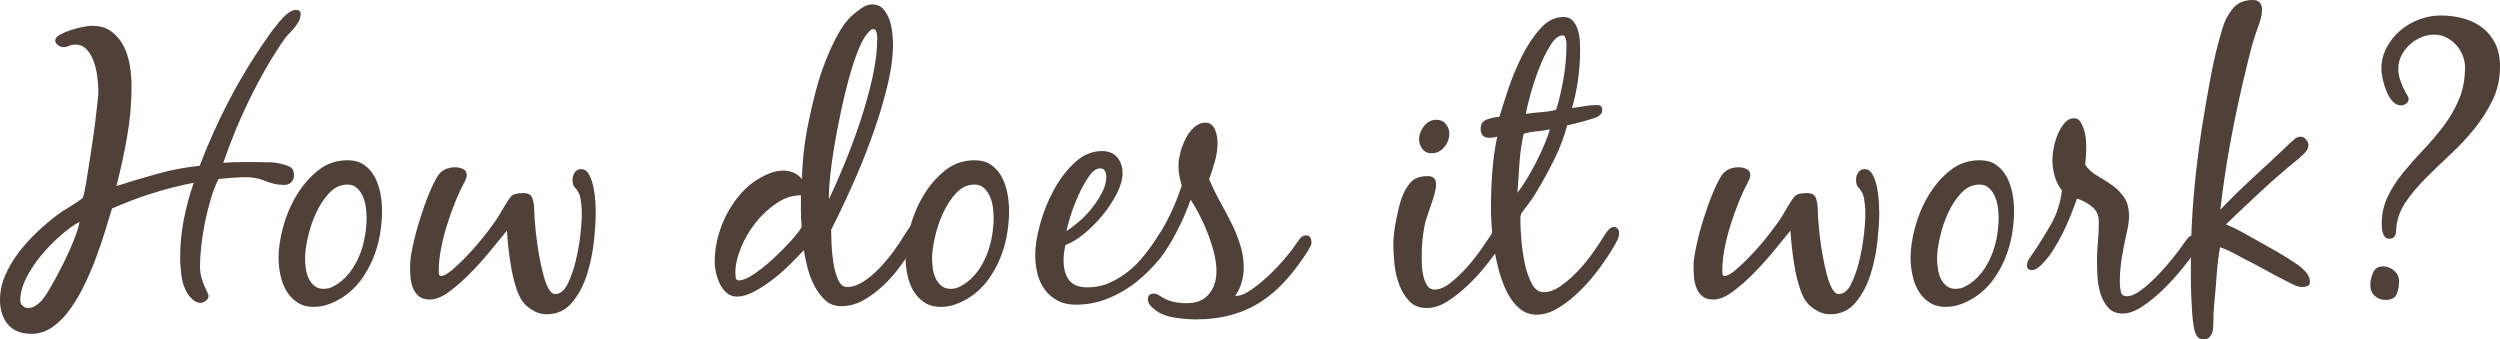 <?xml version="1.0" encoding="utf-8"?>
<!-- Generator: Adobe Illustrator 16.0.4, SVG Export Plug-In . SVG Version: 6.00 Build 0)  -->
<!DOCTYPE svg PUBLIC "-//W3C//DTD SVG 1.1//EN" "http://www.w3.org/Graphics/SVG/1.1/DTD/svg11.dtd">
<svg version="1.1" id="Layer_1" xmlns="http://www.w3.org/2000/svg" xmlns:xlink="http://www.w3.org/1999/xlink" x="0px" y="0px"
	 width="281.417px" height="38.195px" viewBox="0 0 281.417 38.195" enable-background="new 0 0 281.417 38.195"
	 xml:space="preserve">
<g>
	<path fill="#4F413A" d="M32.016,20.818c-0.719,0-1.424-0.145-2.115-0.436c-0.691-0.289-1.424-0.435-2.197-0.435
		c-0.526,0-1.044,0.021-1.556,0.062c-0.512,0.042-1.03,0.09-1.555,0.146c-0.332,0.663-0.622,1.417-0.871,2.261
		s-0.464,1.699-0.643,2.57c-0.181,0.871-0.318,1.742-0.415,2.613c-0.098,0.871-0.146,1.68-0.146,2.426
		c0,0.414,0.048,0.803,0.146,1.162c0.097,0.359,0.207,0.684,0.332,0.975c0.124,0.289,0.234,0.531,0.331,0.725
		s0.146,0.332,0.146,0.416c0,0.221-0.104,0.408-0.311,0.559c-0.208,0.152-0.408,0.229-0.602,0.229c-0.305,0-0.595-0.125-0.871-0.373
		c-0.276-0.25-0.484-0.498-0.622-0.746c-0.332-0.553-0.546-1.203-0.643-1.949c-0.098-0.747-0.146-1.438-0.146-2.074
		c0-1.41,0.138-2.826,0.415-4.251c0.275-1.423,0.649-2.8,1.119-4.126c-1.575,0.305-3.131,0.698-4.665,1.182
		c-1.534,0.484-3.048,1.058-4.541,1.721c-0.193,0.637-0.436,1.432-0.726,2.385c-0.291,0.954-0.63,1.957-1.017,3.007
		c-0.387,1.052-0.829,2.095-1.327,3.132c-0.497,1.037-1.044,1.969-1.638,2.799c-0.595,0.83-1.259,1.5-1.99,2.012
		c-0.733,0.512-1.514,0.768-2.344,0.768c-1.188,0-2.08-0.354-2.675-1.059C0.298,35.811,0,34.891,0,33.758
		C0,32.818,0.194,31.898,0.581,31s0.892-1.756,1.514-2.571s1.306-1.575,2.053-2.28c0.746-0.705,1.465-1.32,2.156-1.846
		c0.47-0.359,0.968-0.691,1.493-0.996c0.524-0.303,1.022-0.635,1.493-0.994c0.055-0.056,0.138-0.354,0.248-0.893
		s0.229-1.223,0.353-2.053c0.125-0.829,0.263-1.727,0.415-2.695c0.151-0.967,0.283-1.894,0.394-2.779
		c0.11-0.884,0.2-1.658,0.27-2.322c0.069-0.663,0.104-1.092,0.104-1.285c0-0.414-0.035-0.918-0.104-1.514
		c-0.069-0.594-0.193-1.168-0.373-1.721S10.153,6.021,9.808,5.62S9.013,5.019,8.46,5.019c-0.249,0-0.477,0.049-0.684,0.146
		C7.568,5.261,7.341,5.309,7.092,5.309c-0.166,0-0.353-0.076-0.56-0.229C6.324,4.93,6.221,4.756,6.221,4.562
		c0-0.249,0.18-0.47,0.539-0.664c0.359-0.193,0.768-0.365,1.224-0.518s0.912-0.27,1.368-0.354c0.456-0.082,0.781-0.124,0.975-0.124
		c0.913,0,1.659,0.222,2.239,0.663c0.581,0.443,1.037,0.996,1.369,1.66c0.332,0.663,0.56,1.396,0.685,2.197
		c0.124,0.803,0.187,1.562,0.187,2.281c0,1.907-0.166,3.801-0.498,5.682c-0.332,1.88-0.732,3.732-1.203,5.557
		c1.549-0.498,3.097-0.961,4.646-1.389c1.548-0.429,3.124-0.727,4.728-0.893c0.967-2.543,2.08-5.018,3.338-7.423
		s2.675-4.728,4.251-6.968c0.138-0.221,0.338-0.504,0.602-0.85c0.263-0.346,0.539-0.691,0.829-1.037s0.595-0.643,0.912-0.891
		c0.318-0.25,0.615-0.374,0.892-0.374c0.359,0,0.54,0.152,0.54,0.456c0,0.277-0.069,0.547-0.208,0.809
		c-0.139,0.264-0.311,0.519-0.519,0.768c-0.207,0.249-0.422,0.484-0.643,0.705C32.25,4.079,32.07,4.3,31.933,4.521
		c-0.691,0.994-1.362,2.06-2.011,3.193c-0.65,1.133-1.266,2.295-1.846,3.482c-0.581,1.189-1.12,2.393-1.617,3.608
		c-0.498,1.217-0.94,2.392-1.327,3.524c0.69-0.055,1.368-0.082,2.032-0.082c0.663,0,1.34,0,2.031,0c0.415,0,0.83,0.007,1.244,0.021
		c0.415,0.015,0.83,0.076,1.244,0.187c0.387,0.083,0.719,0.201,0.995,0.353c0.276,0.152,0.415,0.464,0.415,0.933
		c0,0.305-0.104,0.561-0.311,0.768C32.575,20.715,32.319,20.818,32.016,20.818z M8.958,24.966c-0.664,0.36-1.383,0.878-2.156,1.556
		c-0.774,0.678-1.5,1.424-2.178,2.239s-1.237,1.667-1.68,2.55c-0.442,0.887-0.663,1.729-0.663,2.531c0,0.221,0.089,0.414,0.27,0.58
		c0.18,0.166,0.38,0.248,0.602,0.248c0.275,0,0.531-0.068,0.767-0.207c0.234-0.139,0.449-0.305,0.643-0.498
		c0.305-0.303,0.691-0.863,1.162-1.68c0.47-0.814,0.939-1.693,1.409-2.633s0.878-1.852,1.224-2.737
		C8.702,26.031,8.902,25.381,8.958,24.966z"/>
	<path fill="#4F413A" d="M31.87,25.547c0.346-1.271,0.851-2.461,1.514-3.566c0.664-1.105,1.473-2.039,2.427-2.8
		c0.953-0.76,2.053-1.14,3.297-1.14c0.773,0,1.41,0.18,1.907,0.539c0.498,0.359,0.892,0.815,1.183,1.368
		c0.29,0.554,0.497,1.161,0.622,1.825c0.124,0.663,0.187,1.312,0.187,1.948c0,0.913-0.083,1.832-0.249,2.758
		c-0.166,0.927-0.429,1.818-0.788,2.675c-0.359,0.857-0.815,1.66-1.368,2.406c-0.554,0.746-1.23,1.383-2.032,1.906
		c-0.471,0.305-0.981,0.561-1.534,0.768c-0.554,0.207-1.12,0.312-1.701,0.312c-0.746,0-1.375-0.174-1.887-0.52
		s-0.919-0.781-1.224-1.307c-0.304-0.523-0.525-1.119-0.663-1.783c-0.139-0.663-0.207-1.299-0.207-1.907
		C31.353,27.98,31.524,26.818,31.87,25.547z M37.055,21.731c-0.595,0.636-1.093,1.396-1.493,2.28
		c-0.401,0.886-0.705,1.798-0.912,2.737c-0.208,0.94-0.312,1.729-0.312,2.364c0,0.332,0.027,0.698,0.083,1.099
		c0.056,0.401,0.159,0.769,0.312,1.099c0.151,0.332,0.366,0.617,0.643,0.852s0.622,0.352,1.037,0.352
		c0.358,0,0.697-0.076,1.016-0.229c0.317-0.15,0.615-0.338,0.892-0.559c0.524-0.416,0.975-0.906,1.348-1.473
		s0.677-1.168,0.912-1.805c0.235-0.635,0.408-1.291,0.519-1.97c0.11-0.677,0.166-1.333,0.166-1.97c0-0.332-0.027-0.719-0.083-1.161
		s-0.166-0.851-0.332-1.224c-0.165-0.373-0.387-0.69-0.663-0.953s-0.637-0.395-1.078-0.395
		C38.333,20.777,37.648,21.096,37.055,21.731z"/>
	<path fill="#4F413A" d="M66.851,27.185c-0.139,1.286-0.401,2.537-0.788,3.753c-0.388,1.217-0.947,2.26-1.68,3.131
		s-1.68,1.307-2.841,1.307c-0.47,0-0.912-0.104-1.326-0.311c-0.415-0.207-0.788-0.477-1.12-0.809
		c-0.359-0.359-0.664-0.898-0.912-1.617c-0.249-0.719-0.45-1.494-0.602-2.322c-0.152-0.83-0.27-1.639-0.353-2.427
		s-0.139-1.431-0.166-1.929c-0.415,0.498-0.975,1.182-1.68,2.053s-1.466,1.729-2.28,2.572c-0.816,0.844-1.639,1.576-2.468,2.197
		c-0.829,0.623-1.576,0.934-2.239,0.934c-0.525,0-0.934-0.117-1.224-0.354c-0.29-0.234-0.512-0.531-0.664-0.891
		c-0.151-0.359-0.248-0.76-0.29-1.203c-0.041-0.441-0.062-0.856-0.062-1.244c0-0.58,0.104-1.354,0.311-2.322
		c0.207-0.967,0.47-1.963,0.788-2.986c0.317-1.021,0.663-1.99,1.037-2.902c0.373-0.912,0.726-1.617,1.057-2.115
		c0.222-0.304,0.498-0.525,0.83-0.664c0.331-0.138,0.677-0.207,1.036-0.207c0.305,0,0.602,0.062,0.892,0.188
		c0.291,0.123,0.436,0.366,0.436,0.725c0,0.139-0.035,0.277-0.104,0.415c-0.069,0.139-0.132,0.276-0.187,0.415
		c-0.359,0.663-0.705,1.41-1.037,2.239c-0.331,0.829-0.636,1.687-0.912,2.571s-0.497,1.762-0.663,2.633s-0.249,1.694-0.249,2.469
		c0,0.082,0.007,0.201,0.021,0.352c0.014,0.152,0.09,0.229,0.229,0.229c0.166,0,0.366-0.068,0.601-0.207
		c0.235-0.139,0.463-0.305,0.685-0.498c0.221-0.193,0.436-0.387,0.643-0.58c0.208-0.193,0.366-0.346,0.478-0.457
		c1.437-1.438,2.75-3.027,3.939-4.77c0.221-0.358,0.456-0.752,0.705-1.182c0.249-0.428,0.483-0.794,0.705-1.099
		c0.166-0.249,0.394-0.4,0.685-0.456c0.29-0.055,0.573-0.083,0.85-0.083c0.553,0,0.892,0.207,1.017,0.622
		c0.124,0.414,0.187,0.844,0.187,1.285c0,0.222,0.021,0.615,0.062,1.182c0.042,0.567,0.104,1.203,0.187,1.908
		s0.193,1.431,0.332,2.178c0.138,0.746,0.29,1.43,0.456,2.053c0.166,0.621,0.359,1.133,0.581,1.535c0.221,0.4,0.47,0.6,0.746,0.6
		c0.553,0,1.017-0.373,1.39-1.119s0.677-1.604,0.912-2.571c0.234-0.968,0.407-1.929,0.519-2.882c0.11-0.954,0.166-1.639,0.166-2.053
		c0-0.166,0-0.373,0-0.623c0-0.248-0.015-0.504-0.042-0.767s-0.062-0.511-0.104-0.747c-0.041-0.234-0.09-0.407-0.146-0.518
		c-0.165-0.332-0.331-0.574-0.497-0.727c-0.166-0.15-0.249-0.448-0.249-0.891c0-0.276,0.083-0.539,0.249-0.789
		c0.166-0.248,0.4-0.373,0.705-0.373c0.387,0,0.69,0.208,0.912,0.623c0.221,0.414,0.387,0.898,0.498,1.451
		c0.109,0.553,0.179,1.099,0.207,1.639c0.027,0.539,0.041,0.947,0.041,1.223C67.058,24.828,66.988,25.898,66.851,27.185z"/>
	<path fill="#4F413A" d="M88.995,29.693c-0.608,0.609-1.259,1.182-1.949,1.721c-0.691,0.539-1.396,1.004-2.115,1.391
		s-1.383,0.58-1.99,0.58c-0.442,0-0.823-0.139-1.141-0.414c-0.318-0.277-0.574-0.615-0.767-1.018
		c-0.194-0.4-0.339-0.822-0.436-1.264c-0.098-0.442-0.146-0.844-0.146-1.203c0-1.604,0.353-3.186,1.058-4.748
		s1.665-2.868,2.882-3.92c0.47-0.387,1.058-0.752,1.763-1.099c0.705-0.345,1.375-0.519,2.012-0.519c0.856,0,1.562,0.318,2.115,0.954
		c0-0.773,0.055-1.7,0.165-2.778s0.283-2.205,0.519-3.38c0.234-1.175,0.512-2.378,0.83-3.608c0.317-1.229,0.69-2.391,1.119-3.483
		c0.429-1.092,0.892-2.095,1.39-3.007c0.497-0.912,1.036-1.631,1.617-2.156c0.304-0.275,0.656-0.553,1.058-0.829
		c0.4-0.276,0.809-0.415,1.224-0.415c0.497,0,0.897,0.166,1.202,0.498c0.304,0.332,0.539,0.732,0.705,1.203
		c0.166,0.47,0.276,0.961,0.332,1.472c0.055,0.512,0.083,0.947,0.083,1.306c0,1.438-0.235,3.098-0.705,4.977
		c-0.471,1.881-1.058,3.781-1.763,5.703s-1.466,3.781-2.281,5.577c-0.815,1.798-1.555,3.346-2.219,4.646
		c0,0.305,0.014,0.809,0.042,1.514c0.027,0.705,0.097,1.424,0.207,2.156s0.29,1.375,0.539,1.928c0.249,0.555,0.581,0.83,0.995,0.83
		c0.608,0,1.23-0.207,1.866-0.623c0.636-0.414,1.237-0.918,1.805-1.514c0.566-0.594,1.092-1.223,1.575-1.887
		c0.483-0.663,0.864-1.229,1.141-1.699c0.138-0.222,0.317-0.498,0.539-0.83c0.221-0.332,0.47-0.498,0.747-0.498
		c0.248,0,0.407,0.098,0.477,0.291c0.068,0.193,0.104,0.387,0.104,0.58c0,0.305-0.09,0.609-0.27,0.912
		c-0.18,0.305-0.353,0.581-0.519,0.83c-0.442,0.664-0.947,1.383-1.514,2.156c-0.566,0.775-1.196,1.486-1.887,2.137
		c-0.691,0.648-1.431,1.195-2.219,1.637c-0.788,0.443-1.624,0.664-2.509,0.664c-0.72,0-1.32-0.229-1.804-0.684
		c-0.484-0.457-0.892-1.01-1.224-1.66c-0.332-0.648-0.588-1.332-0.768-2.053c-0.18-0.719-0.311-1.354-0.394-1.907
		C90.101,28.574,89.603,29.086,88.995,29.693z M87.419,22.871c-0.885,0.596-1.673,1.328-2.363,2.199
		c-0.691,0.87-1.244,1.817-1.659,2.84c-0.415,1.023-0.622,1.964-0.622,2.82c0,0.139,0.014,0.311,0.042,0.52
		c0.026,0.207,0.151,0.311,0.373,0.311c0.441,0,1.022-0.25,1.741-0.746c0.719-0.498,1.438-1.079,2.157-1.742
		c0.718-0.664,1.375-1.328,1.97-1.991c0.594-0.663,0.988-1.175,1.182-1.534c-0.056-0.607-0.083-1.203-0.083-1.783
		c0-0.581,0-1.176,0-1.783C89.216,21.98,88.304,22.277,87.419,22.871z M93.309,22.437c0.553-1.161,1.146-2.516,1.783-4.064
		c0.636-1.548,1.223-3.138,1.762-4.769s0.988-3.249,1.349-4.853c0.358-1.603,0.539-3.041,0.539-4.313c0-0.055,0-0.138,0-0.248
		c0-0.139-0.015-0.276-0.042-0.415c-0.027-0.138-0.069-0.255-0.124-0.353c-0.056-0.097-0.139-0.145-0.249-0.145
		c-0.139,0-0.263,0.055-0.373,0.166c-0.111,0.109-0.208,0.207-0.291,0.289c-0.359,0.415-0.719,1.072-1.078,1.971
		s-0.698,1.928-1.016,3.09c-0.318,1.16-0.615,2.391-0.892,3.69s-0.519,2.558-0.726,3.774c-0.208,1.217-0.367,2.328-0.478,3.338
		s-0.165,1.818-0.165,2.426V22.437z"/>
	<path fill="#4F413A" d="M102.452,25.547c0.346-1.271,0.851-2.461,1.514-3.566c0.664-1.105,1.473-2.039,2.427-2.8
		c0.953-0.76,2.053-1.14,3.297-1.14c0.773,0,1.41,0.18,1.907,0.539c0.498,0.359,0.892,0.815,1.183,1.368
		c0.29,0.554,0.497,1.161,0.622,1.825c0.124,0.663,0.187,1.312,0.187,1.948c0,0.913-0.083,1.832-0.249,2.758
		c-0.166,0.927-0.429,1.818-0.788,2.675c-0.359,0.857-0.815,1.66-1.368,2.406c-0.554,0.746-1.23,1.383-2.032,1.906
		c-0.471,0.305-0.981,0.561-1.534,0.768c-0.554,0.207-1.12,0.312-1.701,0.312c-0.746,0-1.375-0.174-1.887-0.52
		s-0.919-0.781-1.224-1.307c-0.304-0.523-0.525-1.119-0.663-1.783c-0.139-0.663-0.207-1.299-0.207-1.907
		C101.935,27.98,102.106,26.818,102.452,25.547z M107.637,21.731c-0.595,0.636-1.093,1.396-1.493,2.28
		c-0.401,0.886-0.705,1.798-0.912,2.737c-0.208,0.94-0.312,1.729-0.312,2.364c0,0.332,0.027,0.698,0.083,1.099
		c0.056,0.401,0.159,0.769,0.312,1.099c0.151,0.332,0.366,0.617,0.643,0.852s0.622,0.352,1.037,0.352
		c0.358,0,0.697-0.076,1.016-0.229c0.317-0.15,0.615-0.338,0.892-0.559c0.524-0.416,0.975-0.906,1.348-1.473
		s0.677-1.168,0.912-1.805c0.235-0.635,0.408-1.291,0.519-1.97c0.11-0.677,0.166-1.333,0.166-1.97c0-0.332-0.027-0.719-0.083-1.161
		s-0.166-0.851-0.332-1.224c-0.165-0.373-0.387-0.69-0.663-0.953s-0.637-0.395-1.078-0.395
		C108.915,20.777,108.23,21.096,107.637,21.731z"/>
	<path fill="#4F413A" d="M119.02,33.82c-0.58-0.318-1.058-0.732-1.431-1.244s-0.643-1.105-0.809-1.783s-0.249-1.39-0.249-2.137
		c0-0.939,0.18-2.072,0.539-3.4c0.359-1.326,0.871-2.605,1.534-3.836c0.664-1.229,1.458-2.273,2.385-3.131
		c0.926-0.856,1.942-1.285,3.049-1.285c0.746,0,1.319,0.234,1.721,0.705c0.4,0.471,0.602,1.064,0.602,1.783
		c0,0.691-0.215,1.459-0.644,2.301c-0.429,0.844-0.968,1.659-1.617,2.447s-1.348,1.486-2.094,2.094
		c-0.747,0.609-1.438,1.023-2.074,1.244c-0.139,0.637-0.207,1.217-0.207,1.742c0,0.94,0.207,1.68,0.622,2.219
		s1.105,0.809,2.073,0.809c0.885,0,1.714-0.172,2.488-0.518s1.493-0.789,2.157-1.328c0.663-0.539,1.271-1.154,1.824-1.846
		c0.553-0.689,1.037-1.381,1.451-2.072c0.139-0.222,0.305-0.457,0.498-0.705c0.193-0.25,0.442-0.374,0.746-0.374
		c0.139,0,0.27,0.042,0.395,0.124c0.124,0.084,0.187,0.194,0.187,0.332c0,0.277-0.028,0.498-0.083,0.664
		c-0.056,0.166-0.152,0.359-0.29,0.58c-0.525,0.94-1.169,1.84-1.929,2.695c-0.761,0.857-1.597,1.611-2.509,2.262
		c-0.912,0.648-1.895,1.168-2.944,1.555c-1.051,0.387-2.144,0.58-3.276,0.58C120.306,34.297,119.601,34.139,119.02,33.82z
		 M122.586,19.844c-0.414,0.596-0.802,1.286-1.161,2.074s-0.663,1.576-0.912,2.363c-0.249,0.789-0.401,1.362-0.456,1.722
		c0.441-0.276,0.926-0.644,1.451-1.099c0.525-0.457,1.009-0.968,1.451-1.535c0.442-0.566,0.815-1.146,1.12-1.742
		c0.304-0.594,0.456-1.167,0.456-1.721c0-0.221-0.049-0.436-0.145-0.643c-0.098-0.207-0.284-0.311-0.561-0.311
		C123.416,18.953,123.001,19.25,122.586,19.844z"/>
	<path fill="#4F413A" d="M136.106,20.155c0.331,0.802,0.718,1.604,1.161,2.405c0.441,0.803,0.87,1.611,1.285,2.426
		c0.415,0.816,0.76,1.652,1.037,2.51c0.275,0.857,0.414,1.729,0.414,2.612c0,0.554-0.076,1.106-0.228,1.659
		c-0.152,0.553-0.395,1.064-0.726,1.535c0.497,0.027,1.078-0.188,1.741-0.645c0.664-0.455,1.327-0.994,1.991-1.617
		c0.663-0.621,1.271-1.258,1.824-1.907c0.553-0.649,0.954-1.167,1.203-1.556c0.138-0.192,0.304-0.42,0.497-0.684
		c0.193-0.263,0.429-0.395,0.705-0.395c0.249,0,0.415,0.084,0.498,0.249c0.083,0.166,0.124,0.36,0.124,0.581
		c0,0.139-0.049,0.283-0.145,0.436c-0.098,0.152-0.174,0.297-0.229,0.436c-0.774,1.217-1.59,2.309-2.447,3.275
		c-0.856,0.969-1.79,1.783-2.799,2.447c-1.01,0.664-2.129,1.168-3.359,1.514s-2.592,0.518-4.085,0.518
		c-0.802,0-1.666-0.082-2.592-0.248c-0.927-0.166-1.693-0.539-2.302-1.119c-0.139-0.139-0.248-0.277-0.331-0.416
		s-0.125-0.303-0.125-0.496c0-0.416,0.222-0.623,0.664-0.623c0.166,0,0.297,0.027,0.394,0.084c0.097,0.055,0.214,0.123,0.353,0.207
		c0.47,0.305,0.939,0.512,1.41,0.621c0.47,0.111,0.98,0.166,1.534,0.166c1.105,0,1.942-0.338,2.509-1.016s0.851-1.541,0.851-2.592
		c0-0.637-0.09-1.312-0.27-2.032c-0.181-0.719-0.408-1.438-0.685-2.157c-0.276-0.719-0.588-1.416-0.933-2.094
		c-0.347-0.678-0.685-1.265-1.017-1.763c-0.193,0.554-0.436,1.169-0.726,1.846c-0.29,0.678-0.615,1.348-0.975,2.011
		c-0.359,0.664-0.74,1.301-1.141,1.908c-0.4,0.608-0.809,1.119-1.223,1.535c-0.139,0.139-0.298,0.283-0.478,0.435
		c-0.18,0.152-0.38,0.228-0.602,0.228c-0.387,0-0.58-0.192-0.58-0.58c0-0.221,0.049-0.414,0.146-0.58s0.214-0.332,0.353-0.498
		c1.879-2.35,3.289-4.99,4.229-7.921c-0.249-0.719-0.373-1.452-0.373-2.198c0-0.414,0.068-0.898,0.207-1.451
		s0.332-1.078,0.581-1.576s0.566-0.926,0.953-1.285c0.388-0.359,0.83-0.539,1.327-0.539c0.249,0,0.463,0.076,0.644,0.229
		c0.179,0.152,0.317,0.346,0.414,0.58c0.097,0.235,0.166,0.477,0.208,0.726c0.041,0.249,0.062,0.483,0.062,0.705
		c0,0.691-0.097,1.39-0.29,2.095S136.354,19.52,136.106,20.155z"/>
	<path fill="#4F413A" d="M160.055,29.818c0.014,0.414,0.068,0.83,0.166,1.244c0.097,0.414,0.241,0.773,0.436,1.078
		c0.192,0.305,0.47,0.457,0.829,0.457c0.553,0,1.154-0.256,1.804-0.768s1.286-1.121,1.908-1.825c0.622-0.705,1.188-1.431,1.7-2.177
		c0.511-0.747,0.905-1.342,1.182-1.783c0.138-0.193,0.297-0.416,0.477-0.664c0.18-0.249,0.408-0.373,0.685-0.373
		s0.436,0.097,0.478,0.29c0.041,0.194,0.062,0.401,0.062,0.622c0,0.139-0.041,0.305-0.124,0.498s-0.187,0.394-0.312,0.602
		c-0.124,0.207-0.248,0.4-0.373,0.58c-0.124,0.18-0.228,0.325-0.311,0.436c-0.388,0.553-0.886,1.209-1.493,1.97
		c-0.608,0.761-1.279,1.487-2.012,2.177c-0.732,0.691-1.486,1.279-2.26,1.764c-0.774,0.482-1.534,0.725-2.281,0.725
		c-0.829,0-1.486-0.256-1.97-0.768c-0.484-0.51-0.864-1.133-1.141-1.865s-0.456-1.506-0.539-2.322
		c-0.083-0.815-0.124-1.527-0.124-2.137c0-0.773,0.089-1.638,0.27-2.592c0.18-0.953,0.38-1.789,0.602-2.509
		c0.248-0.746,0.587-1.375,1.016-1.887c0.429-0.511,1.085-0.767,1.97-0.767c0.636,0,0.954,0.305,0.954,0.912
		c0,0.276-0.049,0.602-0.146,0.975s-0.214,0.76-0.353,1.16c-0.139,0.402-0.276,0.803-0.414,1.203
		c-0.139,0.401-0.249,0.754-0.332,1.058c-0.249,1.188-0.373,2.419-0.373,3.69C160.034,29.072,160.04,29.403,160.055,29.818z
		 M162.75,13.955c0.263,0.318,0.395,0.685,0.395,1.1c0,0.553-0.194,1.057-0.581,1.514c-0.388,0.456-0.857,0.684-1.41,0.684
		c-0.442,0-0.788-0.158-1.036-0.477c-0.249-0.317-0.374-0.684-0.374-1.099c0-0.524,0.188-1.022,0.561-1.493
		c0.373-0.47,0.836-0.705,1.389-0.705C162.135,13.479,162.487,13.639,162.75,13.955z"/>
	<path fill="#4F413A" d="M174.963,17.937c-0.637,1.286-1.3,2.495-1.99,3.629c-0.166,0.305-0.347,0.588-0.54,0.851
		s-0.387,0.532-0.58,0.809c-0.111,0.139-0.229,0.283-0.353,0.436s-0.215,0.297-0.27,0.436c-0.056,0.11-0.083,0.263-0.083,0.455
		c0,0.194,0,0.347,0,0.457c0,0.414,0.034,1.057,0.104,1.928s0.193,1.749,0.373,2.634c0.18,0.886,0.442,1.659,0.788,2.323
		c0.346,0.662,0.795,0.994,1.348,0.994c0.636,0,1.292-0.242,1.971-0.725c0.677-0.484,1.326-1.059,1.948-1.723
		c0.622-0.662,1.188-1.361,1.701-2.094c0.511-0.732,0.918-1.348,1.223-1.846c0.11-0.193,0.263-0.4,0.456-0.621
		c0.193-0.222,0.4-0.332,0.622-0.332c0.166,0,0.305,0.062,0.415,0.187s0.166,0.27,0.166,0.435c0,0.305-0.069,0.596-0.207,0.871
		c-0.139,0.277-0.291,0.554-0.457,0.83c-0.387,0.664-0.898,1.431-1.534,2.301c-0.636,0.871-1.341,1.695-2.115,2.469
		c-0.773,0.773-1.59,1.43-2.446,1.969c-0.857,0.539-1.7,0.809-2.529,0.809c-0.72,0-1.349-0.221-1.888-0.662
		c-0.539-0.443-0.995-1.016-1.368-1.721s-0.685-1.5-0.934-2.385c-0.248-0.885-0.442-1.77-0.58-2.655
		c-0.139-0.884-0.235-1.721-0.29-2.509c-0.056-0.788-0.083-1.444-0.083-1.97c0-1.354,0.048-2.716,0.145-4.085
		s0.283-2.717,0.561-4.043c-0.277,0.082-0.567,0.124-0.871,0.124c-0.664,0-0.995-0.332-0.995-0.995c0-0.553,0.241-0.912,0.726-1.078
		c0.483-0.166,0.946-0.263,1.389-0.291c0.222-0.746,0.539-1.748,0.954-3.006s0.926-2.502,1.534-3.732s1.307-2.287,2.095-3.173
		c0.788-0.885,1.665-1.327,2.634-1.327c0.441,0,0.787,0.139,1.036,0.414c0.249,0.277,0.436,0.609,0.56,0.996
		c0.125,0.387,0.201,0.795,0.229,1.223c0.027,0.43,0.042,0.796,0.042,1.1c0,1.078-0.077,2.171-0.229,3.276
		c-0.152,1.106-0.381,2.185-0.685,3.234c0.47-0.055,0.939-0.124,1.41-0.207c0.47-0.083,0.939-0.124,1.41-0.124
		c0.387,0,0.58,0.18,0.58,0.539c0,0.221-0.048,0.38-0.145,0.477c-0.098,0.098-0.229,0.201-0.395,0.311
		c-0.11,0.057-0.317,0.132-0.622,0.229c-0.304,0.098-0.636,0.193-0.995,0.29s-0.705,0.187-1.036,0.27
		c-0.332,0.083-0.581,0.139-0.747,0.166C176.082,15.373,175.599,16.65,174.963,17.937z M171.044,18.352
		c-0.069,1.119-0.146,2.232-0.229,3.338c0.304-0.387,0.644-0.885,1.017-1.492c0.373-0.608,0.731-1.251,1.078-1.929
		c0.345-0.677,0.656-1.341,0.933-1.991c0.276-0.648,0.483-1.223,0.622-1.721c-0.497,0.111-0.995,0.188-1.492,0.229
		c-0.498,0.041-0.982,0.131-1.452,0.27C171.271,16.133,171.112,17.232,171.044,18.352z M174.507,5.122
		c-0.471,0.761-0.899,1.646-1.286,2.654c-0.387,1.01-0.712,1.997-0.975,2.966c-0.263,0.967-0.422,1.658-0.477,2.072
		c0.553-0.082,1.12-0.145,1.7-0.186c0.581-0.042,1.147-0.131,1.7-0.27c0.332-1.051,0.608-2.226,0.83-3.525
		c0.221-1.299,0.331-2.502,0.331-3.607c0-0.056,0-0.152,0-0.291s-0.014-0.275-0.041-0.414c-0.028-0.139-0.069-0.264-0.125-0.374
		s-0.139-0.165-0.248-0.165C175.446,3.982,174.977,4.362,174.507,5.122z"/>
	<path fill="#4F413A" d="M211.333,27.185c-0.139,1.286-0.401,2.537-0.788,3.753c-0.388,1.217-0.947,2.26-1.68,3.131
		s-1.68,1.307-2.841,1.307c-0.47,0-0.912-0.104-1.326-0.311c-0.415-0.207-0.788-0.477-1.12-0.809
		c-0.359-0.359-0.664-0.898-0.912-1.617c-0.249-0.719-0.45-1.494-0.602-2.322c-0.152-0.83-0.27-1.639-0.353-2.427
		s-0.139-1.431-0.166-1.929c-0.415,0.498-0.975,1.182-1.68,2.053s-1.466,1.729-2.28,2.572c-0.816,0.844-1.639,1.576-2.468,2.197
		c-0.829,0.623-1.576,0.934-2.239,0.934c-0.525,0-0.934-0.117-1.224-0.354c-0.29-0.234-0.512-0.531-0.664-0.891
		c-0.151-0.359-0.248-0.76-0.29-1.203c-0.041-0.441-0.062-0.856-0.062-1.244c0-0.58,0.104-1.354,0.311-2.322
		c0.207-0.967,0.47-1.963,0.788-2.986c0.317-1.021,0.663-1.99,1.037-2.902c0.373-0.912,0.726-1.617,1.057-2.115
		c0.222-0.304,0.498-0.525,0.83-0.664c0.331-0.138,0.677-0.207,1.036-0.207c0.305,0,0.602,0.062,0.892,0.188
		c0.291,0.123,0.436,0.366,0.436,0.725c0,0.139-0.035,0.277-0.104,0.415c-0.069,0.139-0.132,0.276-0.187,0.415
		c-0.359,0.663-0.705,1.41-1.037,2.239c-0.331,0.829-0.636,1.687-0.912,2.571s-0.497,1.762-0.663,2.633s-0.249,1.694-0.249,2.469
		c0,0.082,0.007,0.201,0.021,0.352c0.014,0.152,0.09,0.229,0.229,0.229c0.166,0,0.366-0.068,0.601-0.207
		c0.235-0.139,0.463-0.305,0.685-0.498c0.221-0.193,0.436-0.387,0.643-0.58c0.208-0.193,0.366-0.346,0.478-0.457
		c1.437-1.438,2.75-3.027,3.939-4.77c0.221-0.358,0.456-0.752,0.705-1.182c0.249-0.428,0.483-0.794,0.705-1.099
		c0.166-0.249,0.394-0.4,0.685-0.456c0.29-0.055,0.573-0.083,0.85-0.083c0.553,0,0.892,0.207,1.017,0.622
		c0.124,0.414,0.187,0.844,0.187,1.285c0,0.222,0.021,0.615,0.062,1.182c0.042,0.567,0.104,1.203,0.187,1.908
		s0.193,1.431,0.332,2.178c0.138,0.746,0.29,1.43,0.456,2.053c0.166,0.621,0.359,1.133,0.581,1.535c0.221,0.4,0.47,0.6,0.746,0.6
		c0.553,0,1.017-0.373,1.39-1.119s0.677-1.604,0.912-2.571c0.234-0.968,0.407-1.929,0.519-2.882c0.11-0.954,0.166-1.639,0.166-2.053
		c0-0.166,0-0.373,0-0.623c0-0.248-0.015-0.504-0.042-0.767s-0.062-0.511-0.104-0.747c-0.041-0.234-0.09-0.407-0.146-0.518
		c-0.165-0.332-0.331-0.574-0.497-0.727c-0.166-0.15-0.249-0.448-0.249-0.891c0-0.276,0.083-0.539,0.249-0.789
		c0.166-0.248,0.4-0.373,0.705-0.373c0.387,0,0.69,0.208,0.912,0.623c0.221,0.414,0.387,0.898,0.498,1.451
		c0.109,0.553,0.179,1.099,0.207,1.639c0.027,0.539,0.041,0.947,0.041,1.223C211.54,24.828,211.471,25.898,211.333,27.185z"/>
	<path fill="#4F413A" d="M215.582,25.547c0.346-1.271,0.851-2.461,1.514-3.566c0.664-1.105,1.473-2.039,2.427-2.8
		c0.953-0.76,2.053-1.14,3.297-1.14c0.773,0,1.41,0.18,1.907,0.539c0.498,0.359,0.892,0.815,1.183,1.368
		c0.29,0.554,0.497,1.161,0.622,1.825c0.124,0.663,0.187,1.312,0.187,1.948c0,0.913-0.083,1.832-0.249,2.758
		c-0.166,0.927-0.429,1.818-0.788,2.675c-0.359,0.857-0.815,1.66-1.368,2.406c-0.554,0.746-1.23,1.383-2.032,1.906
		c-0.471,0.305-0.981,0.561-1.534,0.768c-0.554,0.207-1.12,0.312-1.701,0.312c-0.746,0-1.375-0.174-1.887-0.52
		s-0.919-0.781-1.224-1.307c-0.304-0.523-0.525-1.119-0.663-1.783c-0.139-0.663-0.207-1.299-0.207-1.907
		C215.064,27.98,215.236,26.818,215.582,25.547z M220.767,21.731c-0.595,0.636-1.093,1.396-1.493,2.28
		c-0.401,0.886-0.705,1.798-0.912,2.737c-0.208,0.94-0.312,1.729-0.312,2.364c0,0.332,0.027,0.698,0.083,1.099
		c0.056,0.401,0.159,0.769,0.312,1.099c0.151,0.332,0.366,0.617,0.643,0.852s0.622,0.352,1.037,0.352
		c0.358,0,0.697-0.076,1.016-0.229c0.317-0.15,0.615-0.338,0.892-0.559c0.524-0.416,0.975-0.906,1.348-1.473
		s0.677-1.168,0.912-1.805c0.235-0.635,0.408-1.291,0.519-1.97c0.11-0.677,0.166-1.333,0.166-1.97c0-0.332-0.027-0.719-0.083-1.161
		s-0.166-0.851-0.332-1.224c-0.165-0.373-0.387-0.69-0.663-0.953s-0.637-0.395-1.078-0.395
		C222.045,20.777,221.36,21.096,220.767,21.731z"/>
	<path fill="#4F413A" d="M235.489,23.266c-0.513-0.414-1.072-0.719-1.68-0.912c-0.222,0.608-0.464,1.244-0.726,1.908
		c-0.264,0.662-0.561,1.326-0.892,1.99c-0.332,0.663-0.691,1.299-1.078,1.907c-0.388,0.608-0.816,1.147-1.286,1.618
		c-0.139,0.139-0.305,0.275-0.498,0.414c-0.192,0.139-0.4,0.207-0.622,0.207c-0.358,0-0.539-0.18-0.539-0.539
		c0-0.166,0.035-0.324,0.104-0.477s0.159-0.297,0.27-0.436c0.801-1.161,1.555-2.35,2.26-3.566s1.141-2.529,1.307-3.939
		c-0.388-0.498-0.664-1.043-0.83-1.639c-0.165-0.594-0.248-1.209-0.248-1.846c0-0.332,0.048-0.76,0.145-1.285
		s0.249-1.037,0.456-1.535c0.208-0.497,0.463-0.926,0.768-1.285c0.304-0.359,0.663-0.539,1.078-0.539
		c0.304,0,0.539,0.132,0.705,0.395s0.304,0.566,0.415,0.912c0.109,0.346,0.179,0.698,0.207,1.058
		c0.027,0.359,0.041,0.649,0.041,0.87c0,0.664-0.041,1.328-0.124,1.991c0.332,0.497,0.773,0.905,1.327,1.224
		c0.553,0.318,1.099,0.663,1.638,1.037c0.539,0.373,1.002,0.828,1.39,1.367c0.387,0.54,0.581,1.266,0.581,2.178
		c0,0.471-0.069,1.01-0.208,1.617c-0.222,0.969-0.414,1.936-0.58,2.903s-0.249,1.95-0.249,2.944c0,0.277,0.034,0.602,0.104,0.975
		c0.068,0.373,0.297,0.561,0.685,0.561c0.47,0,1.016-0.234,1.638-0.705s1.237-1.023,1.846-1.658c0.607-0.637,1.175-1.279,1.7-1.93
		c0.524-0.649,0.912-1.168,1.161-1.555c0.138-0.193,0.297-0.408,0.477-0.643c0.18-0.235,0.395-0.354,0.644-0.354
		c0.248,0,0.407,0.09,0.477,0.27c0.068,0.181,0.104,0.381,0.104,0.602c0,0.166-0.035,0.318-0.104,0.457
		c-0.069,0.139-0.146,0.275-0.229,0.414c-0.331,0.525-0.822,1.189-1.472,1.99c-0.65,0.803-1.355,1.576-2.115,2.322
		c-0.761,0.748-1.549,1.391-2.363,1.93c-0.816,0.539-1.556,0.809-2.219,0.809c-0.691,0-1.23-0.215-1.618-0.643
		c-0.387-0.43-0.678-0.939-0.87-1.535c-0.194-0.594-0.312-1.223-0.353-1.887c-0.042-0.664-0.062-1.244-0.062-1.742
		c0-0.773,0.034-1.535,0.104-2.281c0.068-0.746,0.104-1.506,0.104-2.281C236.256,24.234,236,23.68,235.489,23.266z"/>
	<path fill="#4F413A" d="M249.589,30.15c-0.069,0.773-0.131,1.562-0.187,2.363c-0.056,0.637-0.11,1.258-0.166,1.867
		c-0.056,0.607-0.083,1.229-0.083,1.865c0,0.193-0.007,0.4-0.021,0.623c-0.014,0.221-0.056,0.428-0.124,0.621
		c-0.069,0.193-0.181,0.359-0.332,0.498c-0.152,0.139-0.353,0.207-0.602,0.207c-0.359,0-0.615-0.117-0.767-0.352
		c-0.152-0.236-0.256-0.506-0.312-0.809c-0.11-0.527-0.187-1.113-0.228-1.764c-0.042-0.65-0.077-1.307-0.104-1.969
		c-0.028-0.664-0.042-1.328-0.042-1.992c0-0.662,0-1.271,0-1.824c0-2.543,0.11-5.073,0.332-7.59
		c0.221-2.515,0.524-5.031,0.912-7.547c0.304-1.88,0.629-3.76,0.975-5.641c0.346-1.879,0.794-3.732,1.348-5.557
		c0.249-0.83,0.636-1.562,1.161-2.197C251.877,0.318,252.623,0,253.591,0c0.691,0,1.037,0.374,1.037,1.12
		c0,0.305-0.041,0.608-0.124,0.913s-0.181,0.607-0.291,0.912c-0.387,1.051-0.712,2.108-0.975,3.172
		c-0.263,1.064-0.518,2.123-0.767,3.173c-0.554,2.378-1.044,4.749-1.473,7.112s-0.781,4.763-1.058,7.195
		c1.217-1.271,2.461-2.488,3.732-3.649s2.544-2.35,3.815-3.567c0.193-0.165,0.421-0.373,0.685-0.621
		c0.263-0.249,0.532-0.373,0.809-0.373c0.221,0,0.421,0.104,0.602,0.311c0.18,0.207,0.27,0.422,0.27,0.643
		c0,0.305-0.132,0.588-0.395,0.851s-0.505,0.491-0.726,0.685c-1.438,1.16-2.827,2.363-4.168,3.607s-2.675,2.502-4.002,3.773
		c0.553,0.223,1.085,0.471,1.597,0.747s1.03,0.567,1.556,0.87c0.856,0.471,1.706,0.947,2.55,1.432s1.666,1.002,2.468,1.555
		c0.304,0.222,0.595,0.491,0.871,0.809c0.276,0.318,0.415,0.672,0.415,1.059c0,0.248-0.098,0.408-0.291,0.477
		s-0.387,0.104-0.58,0.104c-0.222,0-0.436-0.041-0.643-0.125c-0.208-0.082-0.422-0.18-0.644-0.289
		c-0.939-0.471-1.873-0.961-2.799-1.473c-0.927-0.512-1.859-1.002-2.8-1.473c-0.387-0.221-0.773-0.428-1.161-0.622
		c-0.387-0.193-0.787-0.358-1.202-0.497C249.762,28.602,249.658,29.376,249.589,30.15z"/>
	<path fill="#4F413A" d="M269.784,33.115c-0.18,0.43-0.602,0.643-1.265,0.643c-0.471,0-0.871-0.152-1.202-0.455
		c-0.332-0.305-0.498-0.705-0.498-1.203c0-0.471,0.104-0.939,0.311-1.41c0.208-0.471,0.588-0.705,1.141-0.705
		c0.442,0,0.851,0.159,1.224,0.477c0.373,0.318,0.56,0.713,0.56,1.182C270.054,32.197,269.964,32.688,269.784,33.115z
		 M268.479,26.688c-0.111-0.125-0.194-0.276-0.249-0.457c-0.056-0.18-0.09-0.365-0.104-0.56c-0.015-0.192-0.021-0.345-0.021-0.456
		c0-1.133,0.229-2.17,0.685-3.11c0.456-0.939,1.037-1.839,1.742-2.696c0.705-0.855,1.458-1.706,2.26-2.55
		c0.802-0.843,1.556-1.728,2.26-2.654c0.705-0.926,1.286-1.929,1.742-3.007s0.685-2.28,0.685-3.607c0-0.47-0.091-0.926-0.27-1.369
		c-0.181-0.441-0.43-0.836-0.747-1.182s-0.684-0.622-1.099-0.829c-0.415-0.208-0.871-0.312-1.368-0.312
		c-0.498,0-0.989,0.104-1.473,0.312c-0.484,0.207-0.912,0.483-1.285,0.829c-0.374,0.346-0.678,0.746-0.913,1.203
		c-0.235,0.456-0.353,0.947-0.353,1.473c0,0.441,0.062,0.85,0.187,1.223c0.125,0.373,0.256,0.705,0.395,0.995
		c0.138,0.29,0.27,0.532,0.394,0.726c0.125,0.194,0.187,0.346,0.187,0.457c0,0.221-0.09,0.4-0.27,0.539s-0.38,0.207-0.601,0.207
		c-0.36,0-0.678-0.158-0.954-0.477s-0.505-0.698-0.685-1.141s-0.318-0.898-0.414-1.369c-0.098-0.469-0.146-0.843-0.146-1.119
		c0-0.857,0.193-1.652,0.58-2.385c0.388-0.732,0.892-1.369,1.514-1.908s1.334-0.96,2.136-1.264c0.802-0.305,1.604-0.457,2.405-0.457
		c0.913,0,1.776,0.111,2.593,0.332c0.814,0.222,1.527,0.566,2.136,1.037c0.607,0.471,1.092,1.064,1.451,1.783
		s0.539,1.59,0.539,2.612c0,1.354-0.276,2.606-0.829,3.753c-0.554,1.148-1.238,2.227-2.053,3.234
		c-0.816,1.01-1.715,1.971-2.696,2.883s-1.907,1.804-2.778,2.675c-0.871,0.87-1.61,1.749-2.219,2.634s-0.968,1.811-1.078,2.778
		c-0.028,0.139-0.041,0.29-0.041,0.456s-0.021,0.318-0.062,0.456c-0.042,0.139-0.118,0.256-0.229,0.353
		c-0.11,0.098-0.276,0.145-0.497,0.145C268.74,26.873,268.588,26.812,268.479,26.688z"/>
</g>
</svg>
